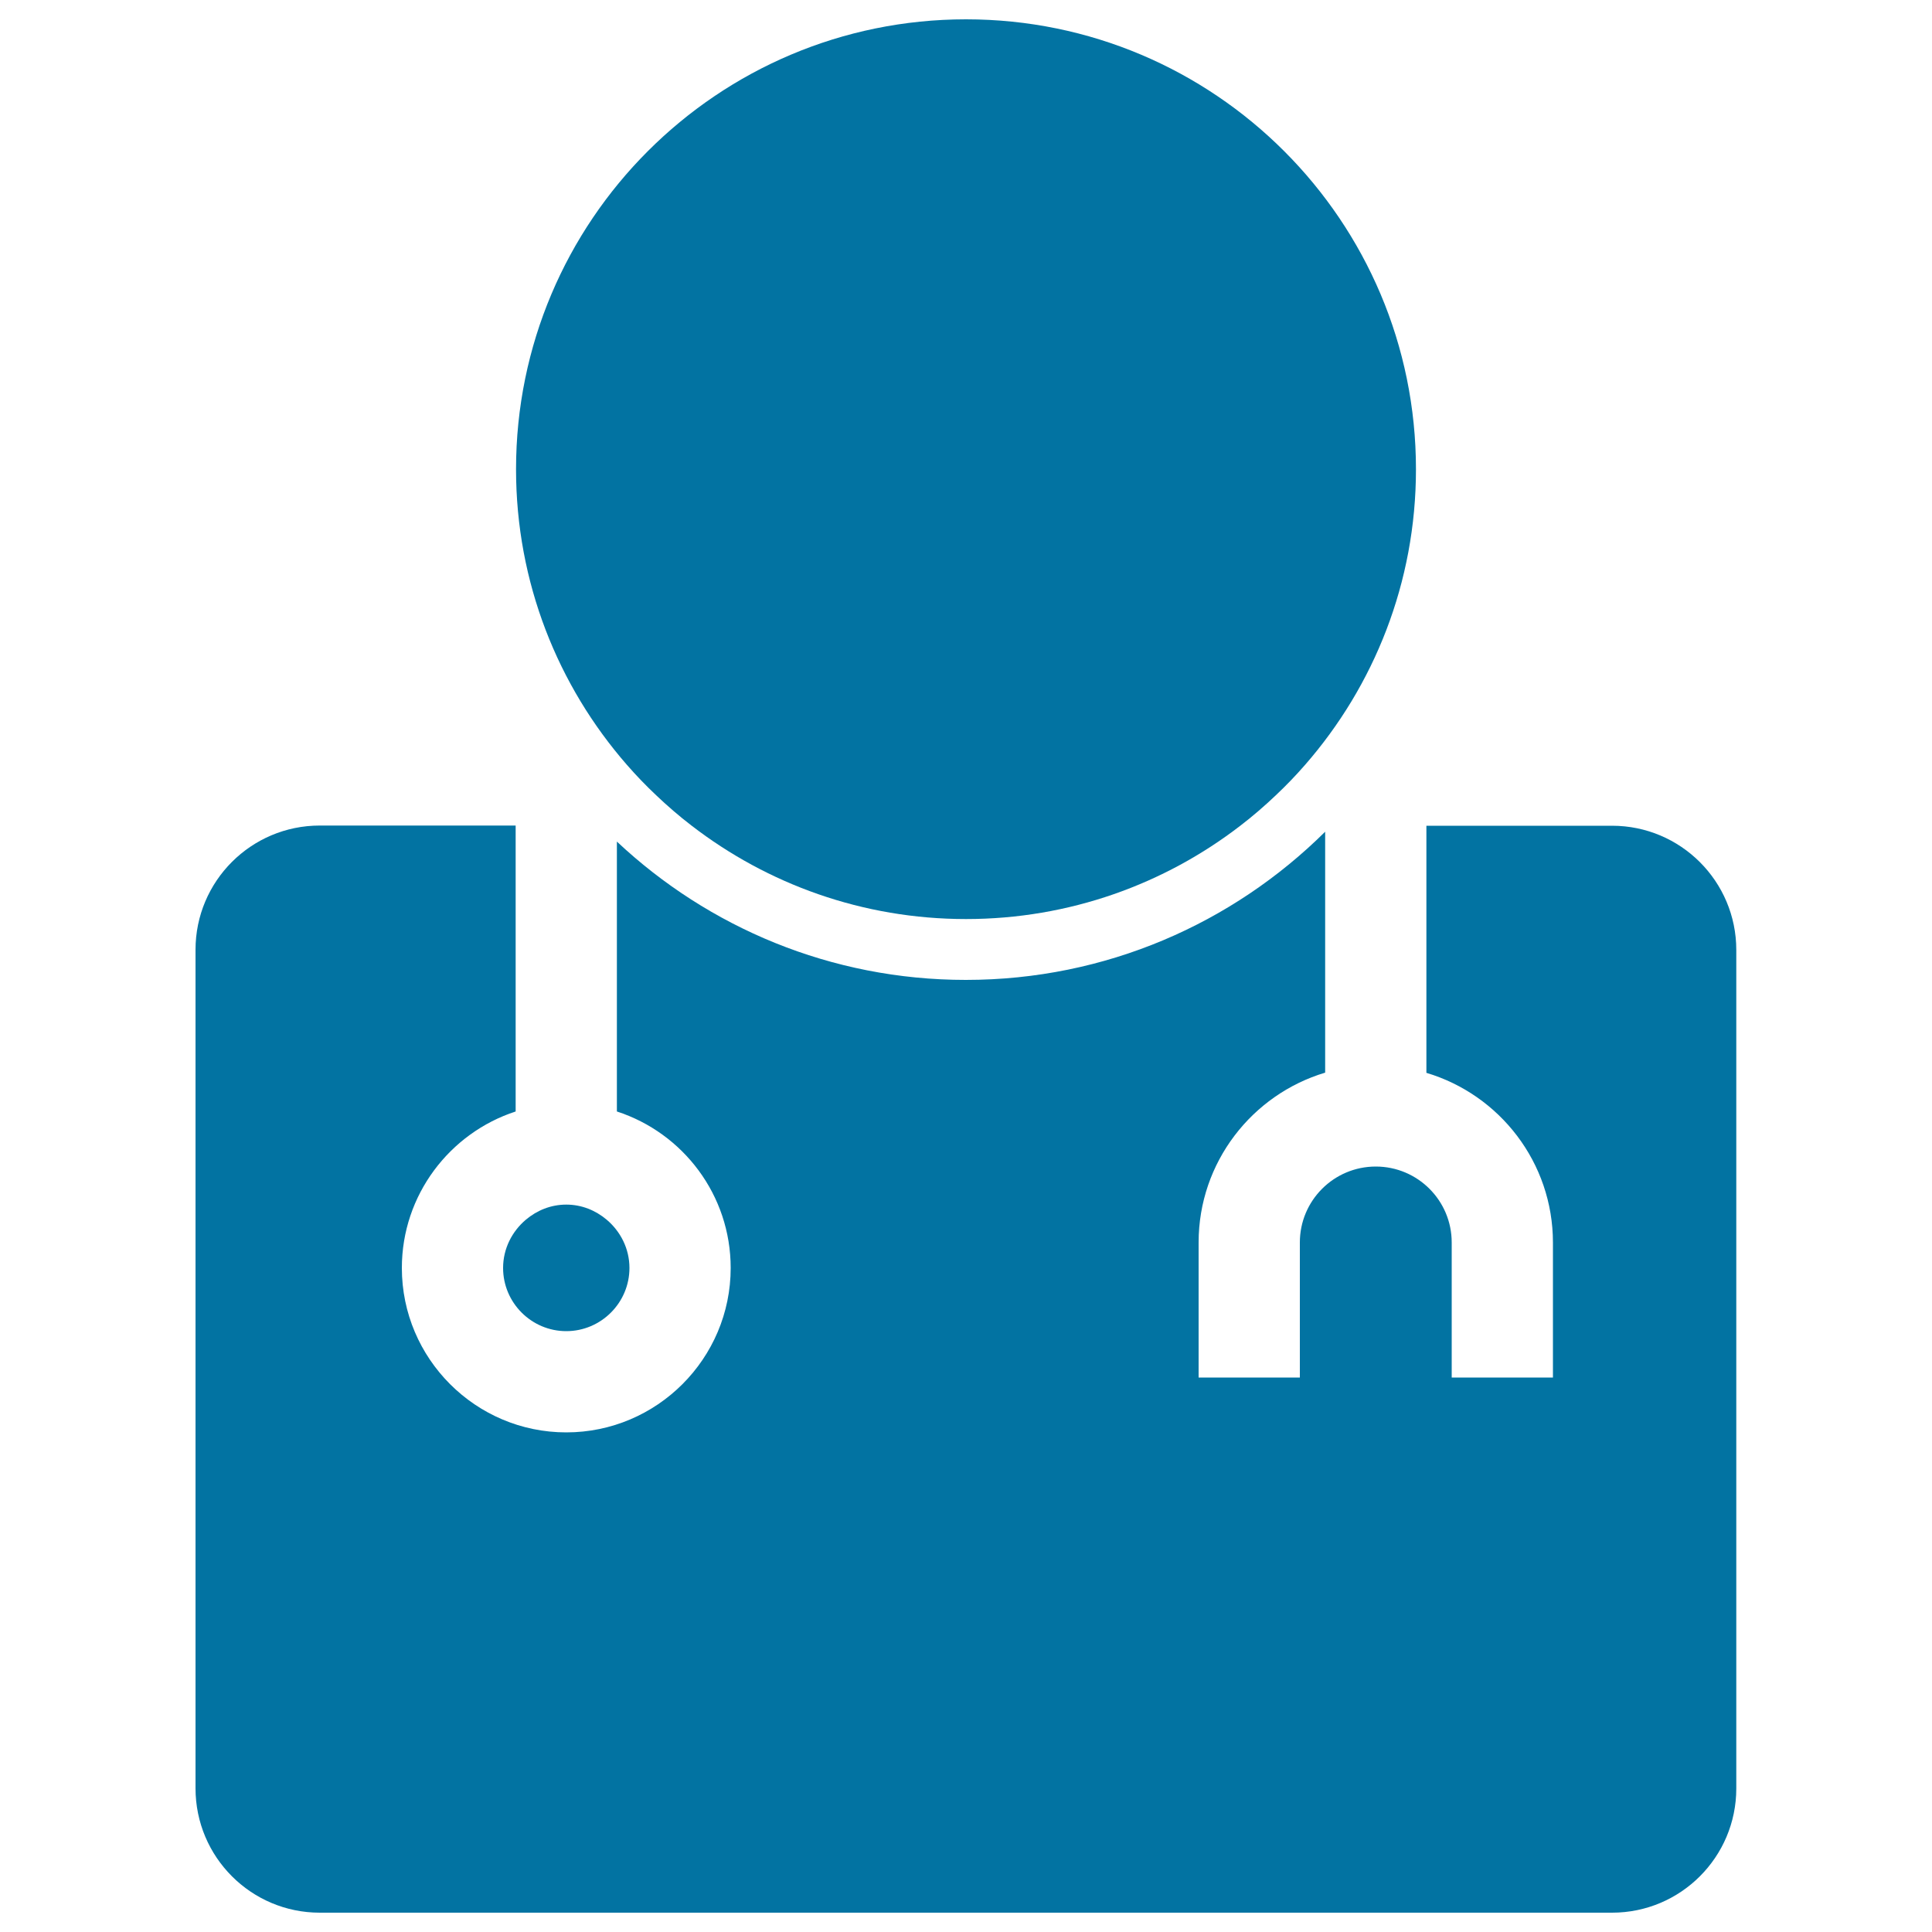 <svg xmlns="http://www.w3.org/2000/svg" viewBox="0 0 1000 1000" style="fill:#0273a2">
<title>MD SVG icon</title>
<g><g><path d="M165.5,990h668.9c35.5,0,64.3-28.8,64.3-64.3v-434c0-35.5-28.8-64.3-64.3-64.3h-96.1v127.9c37.9,11.3,65.5,46.4,65.5,87.9V713h-52.4v-69.9c0-21.7-17.6-39.3-39.3-39.3c-21.7,0-39.3,17.6-39.3,39.3V713h-52.4v-69.9c0-41.5,27.7-76.6,65.5-87.9V430.5c-47.8,47.4-113.5,76.7-186,76.7c-69.8,0-133.3-27.2-180.6-71.6v139.7c34.2,11.1,58.9,43.2,58.9,81c0,46.9-38.2,85.1-85.1,85.1c-46.9,0-85.1-38.2-85.1-85.1c0-37.8,24.8-69.9,58.9-81v-148H165.5c-35.5,0-64.3,28.8-64.3,64.3v434C101.2,961.2,130,990,165.5,990z"/><path d="M339.6,411.6c5.8,5.5,11.9,10.8,18.3,15.7c39.3,30.3,88.6,48.4,142.1,48.4c53.5,0,102.8-18.1,142.1-48.4c6.4-4.9,12.5-10.2,18.3-15.7c5.3-5,10.3-10.2,15.1-15.7c35.7-40.9,57.4-94.4,57.4-153C732.9,114.3,628.6,10,500,10c-128.6,0-232.9,104.3-232.9,232.9c0,58.6,21.7,112.1,57.4,153C329.3,401.4,334.3,406.6,339.6,411.6z"/><path d="M260.4,656.3c0,18,14.7,32.7,32.7,32.7c18,0,32.7-14.7,32.7-32.7c0-10.1-4.7-19-11.8-25c-5.7-4.8-12.9-7.8-20.9-7.8c-8,0-15.2,3-20.9,7.8C265.1,637.3,260.4,646.2,260.4,656.3z"/></g></g>
</svg>